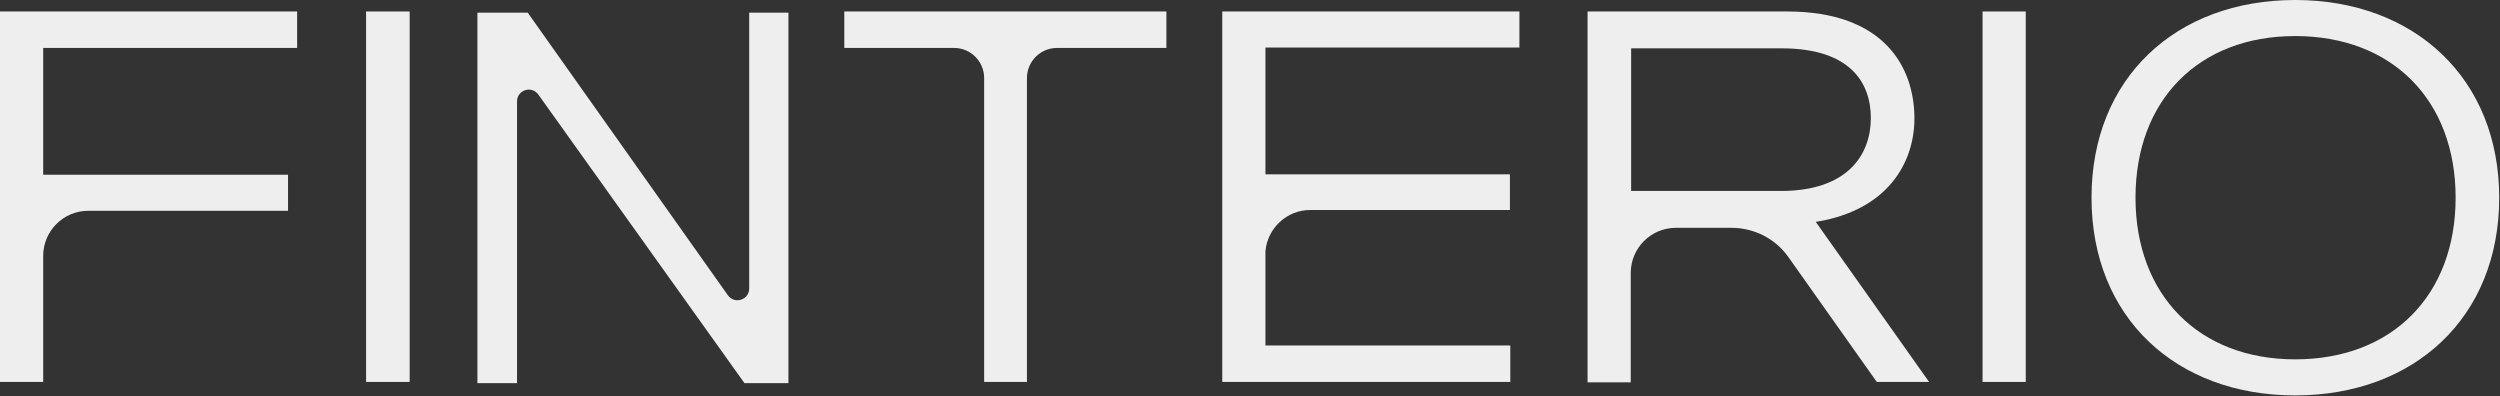 <?xml version="1.0" encoding="UTF-8"?> <svg xmlns="http://www.w3.org/2000/svg" width="631" height="100" viewBox="0 0 631 100" fill="none"><rect x="0" y="0" width="631" height="100" fill="#333333" stroke="none"/><path d="M75 12.1H10.9V44.1H72.7V53.2H22.3C16 53.2 10.9 58.3 10.9 64.6V96.4H0V2.9H75V12.1Z" fill="#EEEEEE"></path><path d="M103.4 2.9V96.4H92.4V2.9H103.4Z" fill="#EEEEEE"></path><path d="M120.5 96.7V3.2H133.2L183.7 74.5C185.4 76.9 189.1 75.7 189.1 72.8V3.2H199V96.7H187.9L135.9 23.9C134.2 21.5 130.5 22.7 130.5 25.6V96.7H120.5Z" fill="#EEEEEE"></path><path d="M213.1 2.9V12.1H240.8C245 12.1 248.4 15.5 248.4 19.7V96.4H259.2V19.7C259.2 15.5 262.6 12.1 266.8 12.1H294.4V2.9H213.1Z" fill="#EEEEEE"></path><path d="M319.4 87.2V64.5C319.4 64.3 319.4 64.2 319.4 64C319.4 63.8 319.4 63.6 319.4 63.4C319.9 57.6 324.8 53 330.7 53H381.1V44H319.4V12H383.5V2.9H308.5V96.4H381.2V87.2H319.4Z" fill="#EEEEEE"></path><path d="M473.7 96.4L451.4 64.9C448.1 60.2 442.7 57.5 437 57.5H423C416.7 57.5 411.6 62.6 411.6 68.9V96.5H400.7V2.9H451.1C475.6 2.9 483.2 17 483.2 29.9C483.2 41 476.5 53.1 458.3 56L486.9 96.4H473.7ZM411.7 12.1V48.2H449.5C466.4 48.2 472.2 39 472.2 29.8C472.2 20.7 466.8 12.2 449.7 12.2H411.7V12.1Z" fill="#EEEEEE"></path><path d="M511.3 2.9V96.4H500.4V2.9H511.3Z" fill="#EEEEEE"></path><path d="M527.9 49.9C527.9 19.7 549.2 0 579.3 0C609.4 0 630.8 19.8 630.8 49.9C630.8 80.1 609.4 99.8 579.3 99.8C549.2 99.8 527.9 80.1 527.9 49.9ZM619.8 49.9C619.8 25.3 603.8 9.1 579.3 9.1C554.9 9.1 539 25.3 539 49.9C539 74.4 554.9 90.7 579.3 90.7C603.8 90.7 619.8 74.5 619.8 49.9Z" fill="#EEEEEE"></path></svg> 